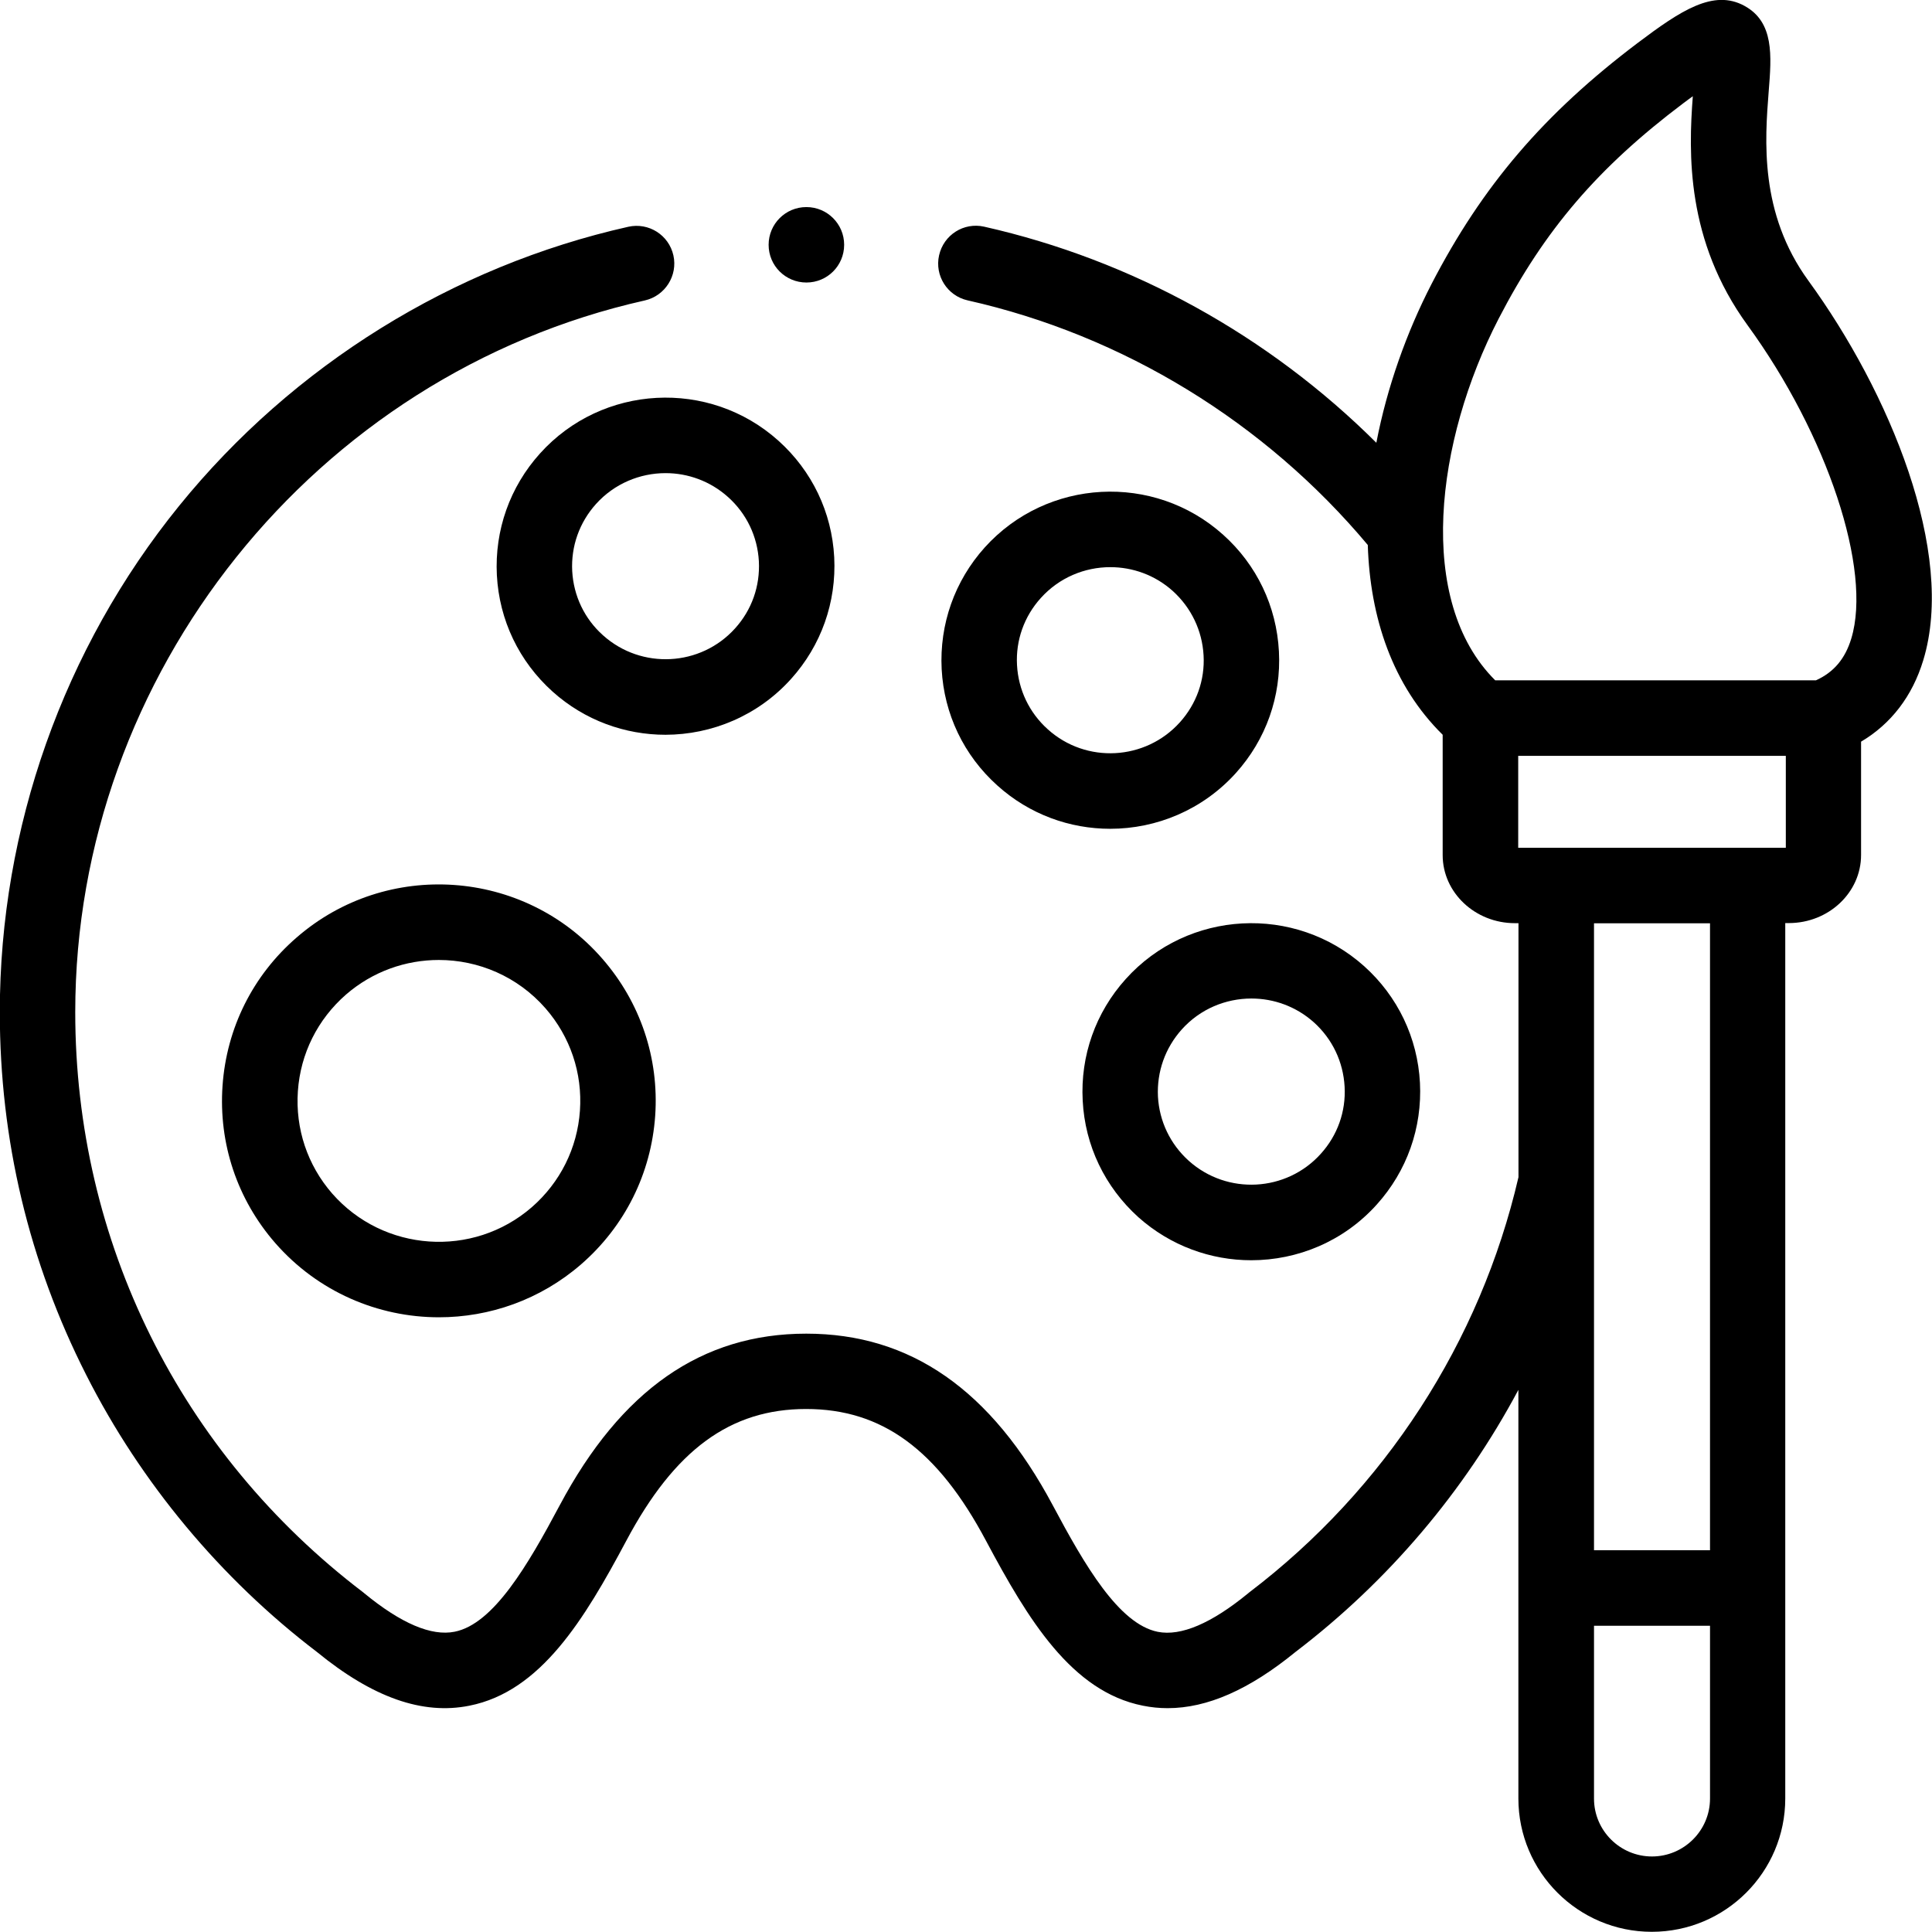 <?xml version="1.0" encoding="utf-8"?>
<!-- Generator: Adobe Illustrator 16.0.0, SVG Export Plug-In . SVG Version: 6.00 Build 0)  -->
<!DOCTYPE svg PUBLIC "-//W3C//DTD SVG 1.1//EN" "http://www.w3.org/Graphics/SVG/1.1/DTD/svg11.dtd">
<svg version="1.1" id="Capa_1" xmlns="http://www.w3.org/2000/svg" xmlns:xlink="http://www.w3.org/1999/xlink" x="0px" y="0px"
	 width="21.001px" height="21px" viewBox="490.999 491 21.001 21" enable-background="new 490.999 491 21.001 21"
	 xml:space="preserve">
<g>
	<g>
		<path d="M499.598,498.38c0.328-0.364,0.494-0.834,0.469-1.323c-0.026-0.489-0.241-0.938-0.606-1.266
			c-0.753-0.676-1.916-0.613-2.592,0.138c-0.328,0.364-0.494,0.834-0.469,1.323c0.026,0.489,0.241,0.938,0.606,1.266
			c0.35,0.314,0.789,0.469,1.227,0.469C498.736,498.986,499.237,498.781,499.598,498.38z M497.219,497.208
			c-0.014-0.27,0.078-0.529,0.259-0.73c0.2-0.222,0.478-0.335,0.756-0.335c0.242,0,0.485,0.086,0.679,0.26
			c0.202,0.181,0.32,0.429,0.335,0.698c0.014,0.27-0.077,0.529-0.259,0.73c-0.374,0.415-1.018,0.449-1.435,0.075
			C497.353,497.727,497.234,497.478,497.219,497.208z"/>
		<path d="M503.236,501.642c-0.328,0.364-0.494,0.834-0.468,1.322c0.025,0.489,0.241,0.938,0.605,1.267
			c0.351,0.313,0.789,0.468,1.227,0.468c0.503,0,1.004-0.204,1.365-0.606c0.328-0.364,0.494-0.834,0.469-1.323
			c-0.026-0.489-0.241-0.939-0.606-1.267l0,0C505.074,500.828,503.911,500.891,503.236,501.642L503.236,501.642z M503.845,502.19
			c0.2-0.223,0.478-0.336,0.757-0.336c0.242,0,0.484,0.085,0.679,0.259c0.201,0.181,0.319,0.429,0.334,0.699
			c0.015,0.27-0.077,0.529-0.259,0.73c-0.374,0.416-1.018,0.45-1.435,0.076c-0.201-0.181-0.32-0.429-0.335-0.698
			C503.573,502.65,503.664,502.392,503.845,502.19L503.845,502.19z"/>
		<path d="M504.295,496.813c-0.753-0.676-1.915-0.613-2.592,0.138c-0.327,0.364-0.493,0.834-0.468,1.323
			c0.026,0.488,0.241,0.938,0.606,1.265c0.35,0.315,0.788,0.47,1.226,0.47c0.503,0,1.004-0.205,1.366-0.606
			c0.328-0.364,0.494-0.834,0.468-1.322C504.875,497.59,504.66,497.14,504.295,496.813L504.295,496.813z M503.824,498.852
			c-0.375,0.416-1.019,0.451-1.435,0.076c-0.202-0.181-0.32-0.429-0.335-0.698s0.077-0.529,0.259-0.73
			c0.2-0.222,0.477-0.335,0.755-0.335c0.242,0,0.485,0.085,0.679,0.259c0.201,0.182,0.32,0.43,0.335,0.7
			C504.097,498.393,504.005,498.651,503.824,498.852L503.824,498.852z"/>
		<path d="M494.223,501.191c-0.476,0.412-0.761,0.984-0.805,1.611c-0.044,0.628,0.159,1.235,0.573,1.71
			c0.466,0.533,1.121,0.807,1.779,0.807c0.549,0,1.1-0.189,1.546-0.576c0.476-0.414,0.761-0.987,0.805-1.615
			c0.043-0.626-0.161-1.232-0.574-1.706C496.695,500.442,495.202,500.339,494.223,501.191L494.223,501.191z M497.303,503.072
			c-0.028,0.408-0.215,0.782-0.524,1.051c-0.64,0.555-1.612,0.487-2.169-0.149c-0.27-0.31-0.401-0.705-0.373-1.113
			s0.215-0.781,0.523-1.05c0.291-0.252,0.65-0.376,1.009-0.376c0.429,0,0.856,0.178,1.16,0.526l0,0
			C497.198,502.27,497.331,502.664,497.303,503.072L497.303,503.072z"/>
		<path d="M510.657,494.052c-0.536-0.736-0.473-1.533-0.432-2.06c0.031-0.387,0.06-0.751-0.263-0.928
			c-0.337-0.185-0.693,0.05-1.16,0.402c-1.02,0.77-1.689,1.553-2.241,2.619c-0.272,0.527-0.485,1.124-0.601,1.728
			c-1.169-1.164-2.653-1.986-4.263-2.349c-0.222-0.05-0.44,0.089-0.49,0.311c-0.05,0.221,0.089,0.44,0.31,0.49
			c1.692,0.38,3.231,1.323,4.35,2.659c0.025,0.789,0.268,1.525,0.814,2.063v1.308c0,0.408,0.353,0.74,0.785,0.74h0.039v2.761
			c-0.415,1.791-1.453,3.393-2.926,4.513c-0.004,0.003-0.008,0.006-0.012,0.01c-0.4,0.328-0.731,0.469-0.983,0.419
			c-0.423-0.085-0.795-0.725-1.14-1.373c-0.67-1.257-1.547-1.868-2.681-1.868c-1.135,0-2.012,0.611-2.681,1.868
			c-0.345,0.648-0.718,1.288-1.141,1.372c-0.252,0.051-0.583-0.09-0.982-0.418c-0.004-0.004-0.008-0.007-0.012-0.01
			c-1.989-1.514-3.13-3.813-3.13-6.307c0-3.677,2.604-6.931,6.191-7.736c0.221-0.05,0.36-0.27,0.311-0.49
			c-0.05-0.222-0.269-0.36-0.49-0.311c-1.91,0.429-3.644,1.506-4.883,3.034c-1.257,1.55-1.949,3.504-1.949,5.503
			c0,1.388,0.316,2.716,0.94,3.945c0.593,1.171,1.46,2.212,2.507,3.01c0.605,0.495,1.148,0.687,1.658,0.584
			c0.775-0.154,1.248-0.936,1.704-1.791c0.527-0.991,1.131-1.434,1.956-1.434s1.429,0.442,1.956,1.434
			c0.456,0.855,0.929,1.637,1.704,1.791c0.089,0.018,0.178,0.027,0.269,0.027c0.432,0,0.889-0.202,1.39-0.611
			c1.01-0.77,1.834-1.745,2.423-2.849v4.442c0,0.8,0.651,1.449,1.45,1.449c0.801,0,1.451-0.649,1.451-1.449v-9.516h0.039
			c0.433,0,0.785-0.332,0.785-0.74v-1.232c0.326-0.193,0.558-0.495,0.676-0.885C512.263,497.003,511.535,495.259,510.657,494.052
			L510.657,494.052z M507.29,494.463c0.498-0.963,1.079-1.642,2.007-2.341c0.037-0.027,0.07-0.053,0.103-0.076
			c-0.047,0.617-0.075,1.569,0.595,2.489c0.869,1.194,1.354,2.658,1.128,3.405c-0.067,0.221-0.19,0.367-0.384,0.455h-3.487
			C506.386,497.534,506.603,495.792,507.29,494.463L507.29,494.463z M508.956,511.18c-0.347,0-0.63-0.282-0.63-0.629v-1.879h1.261
			v1.879C509.587,510.897,509.304,511.18,508.956,511.18L508.956,511.18z M509.587,507.851h-1.261v-6.815h1.261V507.851z
			 M510.411,500.215h-2.909v-0.999h2.909V500.215z"/>
		<path d="M499.765,494.071c0.227,0,0.41-0.183,0.41-0.41c0-0.227-0.184-0.41-0.41-0.41h-0.001c-0.227,0-0.41,0.184-0.41,0.41
			C499.354,493.889,499.538,494.071,499.765,494.071L499.765,494.071z"/>
	</g>
</g>
</svg>
